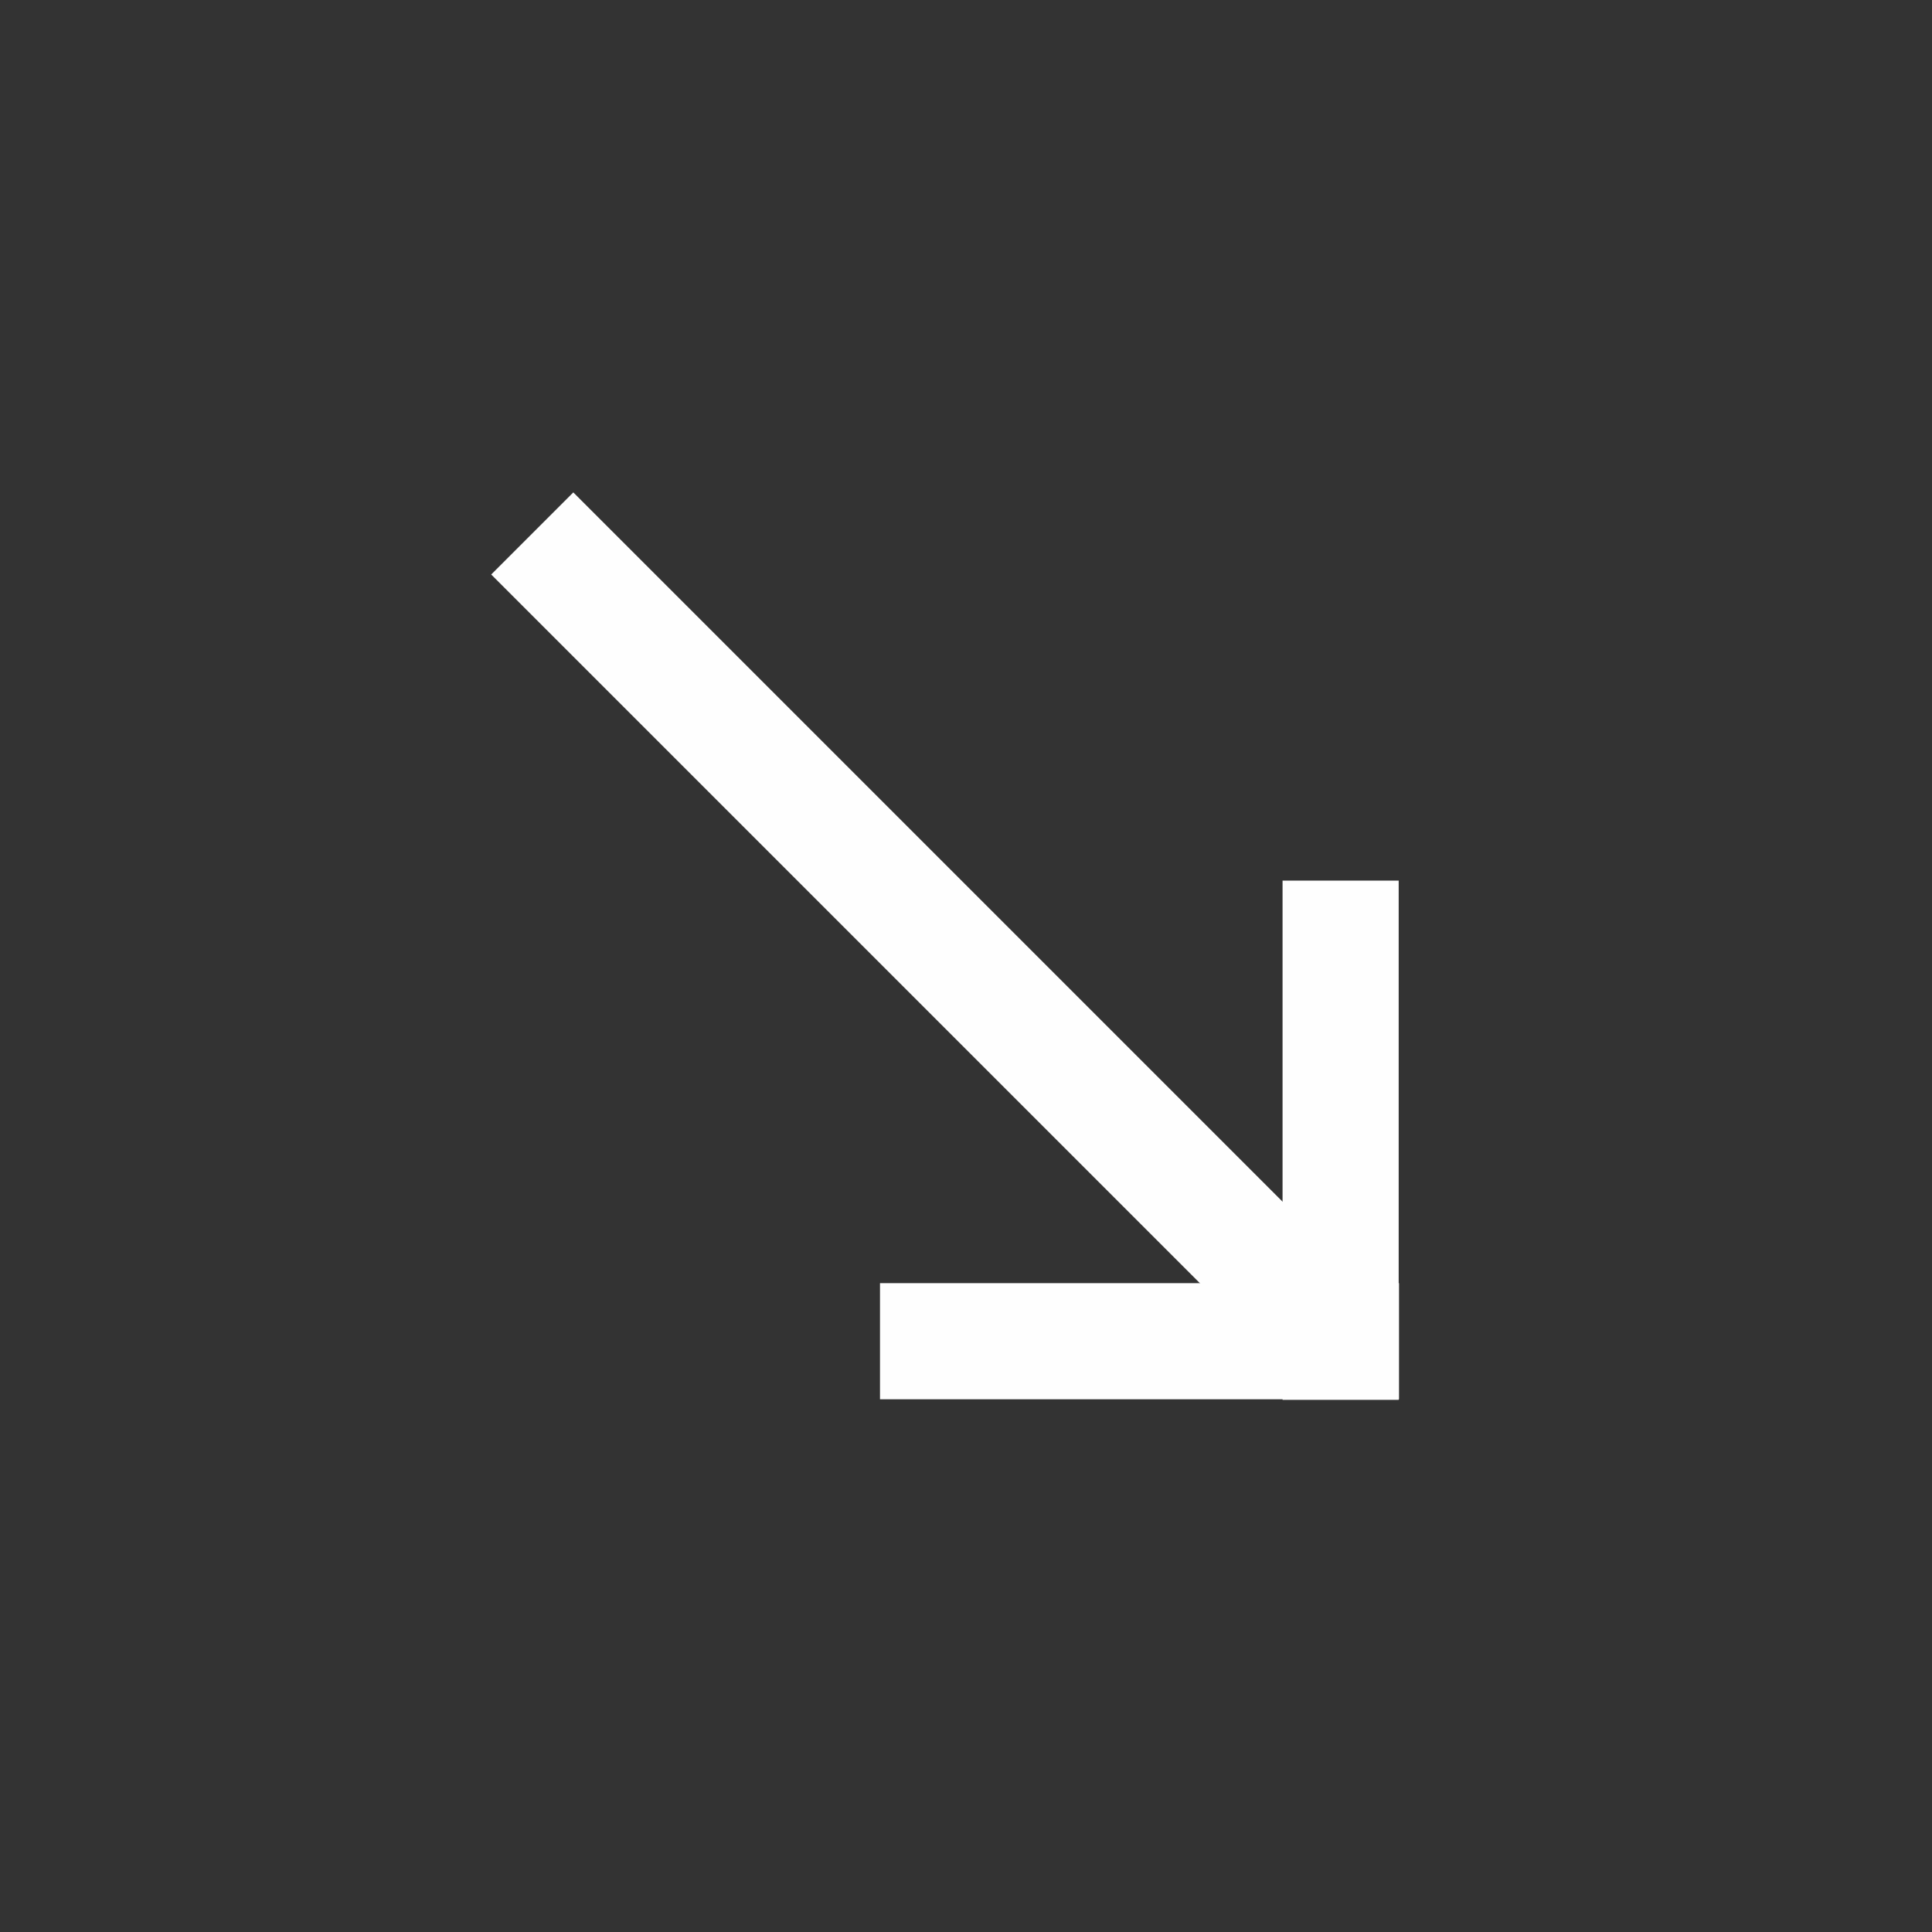 <?xml version="1.0" encoding="UTF-8"?> <svg xmlns="http://www.w3.org/2000/svg" xmlns:xlink="http://www.w3.org/1999/xlink" xmlns:xodm="http://www.corel.com/coreldraw/odm/2003" xml:space="preserve" width="27.254mm" height="27.254mm" version="1.1" style="shape-rendering:geometricPrecision; text-rendering:geometricPrecision; image-rendering:optimizeQuality; fill-rule:evenodd; clip-rule:evenodd" viewBox="0 0 2725.4 2725.4"><rect x="0" y="0" width="2725.4" height="2725.4" fill="#333333" stroke="none"/> <defs> <style type="text/css"> .str0 {stroke:#FEFEFE;stroke-width:20;stroke-miterlimit:22.926} .fil1 {fill:none} .fil0 {fill:#FEFEFE} </style> </defs> <g id="Слой_x0020_1">  <g id="_1154018592"> <rect class="fil0" transform="matrix(0.707 0.707 -0.707 0.707 808.729 694.621)" width="1624.06" height="163.8"></rect> <rect class="fil0" transform="matrix(2.64788E-14 0.451 -1 1.19904E-14 1973.06 1242.24)" width="1624.06" height="163.8"></rect> <rect class="fil0" x="1241.39" y="1810.11" width="732.14" height="163.8"></rect> </g> <rect class="fil1 str0" x="5495.97" y="-3153.9" width="5490.5" height="3422.98" rx="484.38" ry="480"></rect> </g> </svg> 